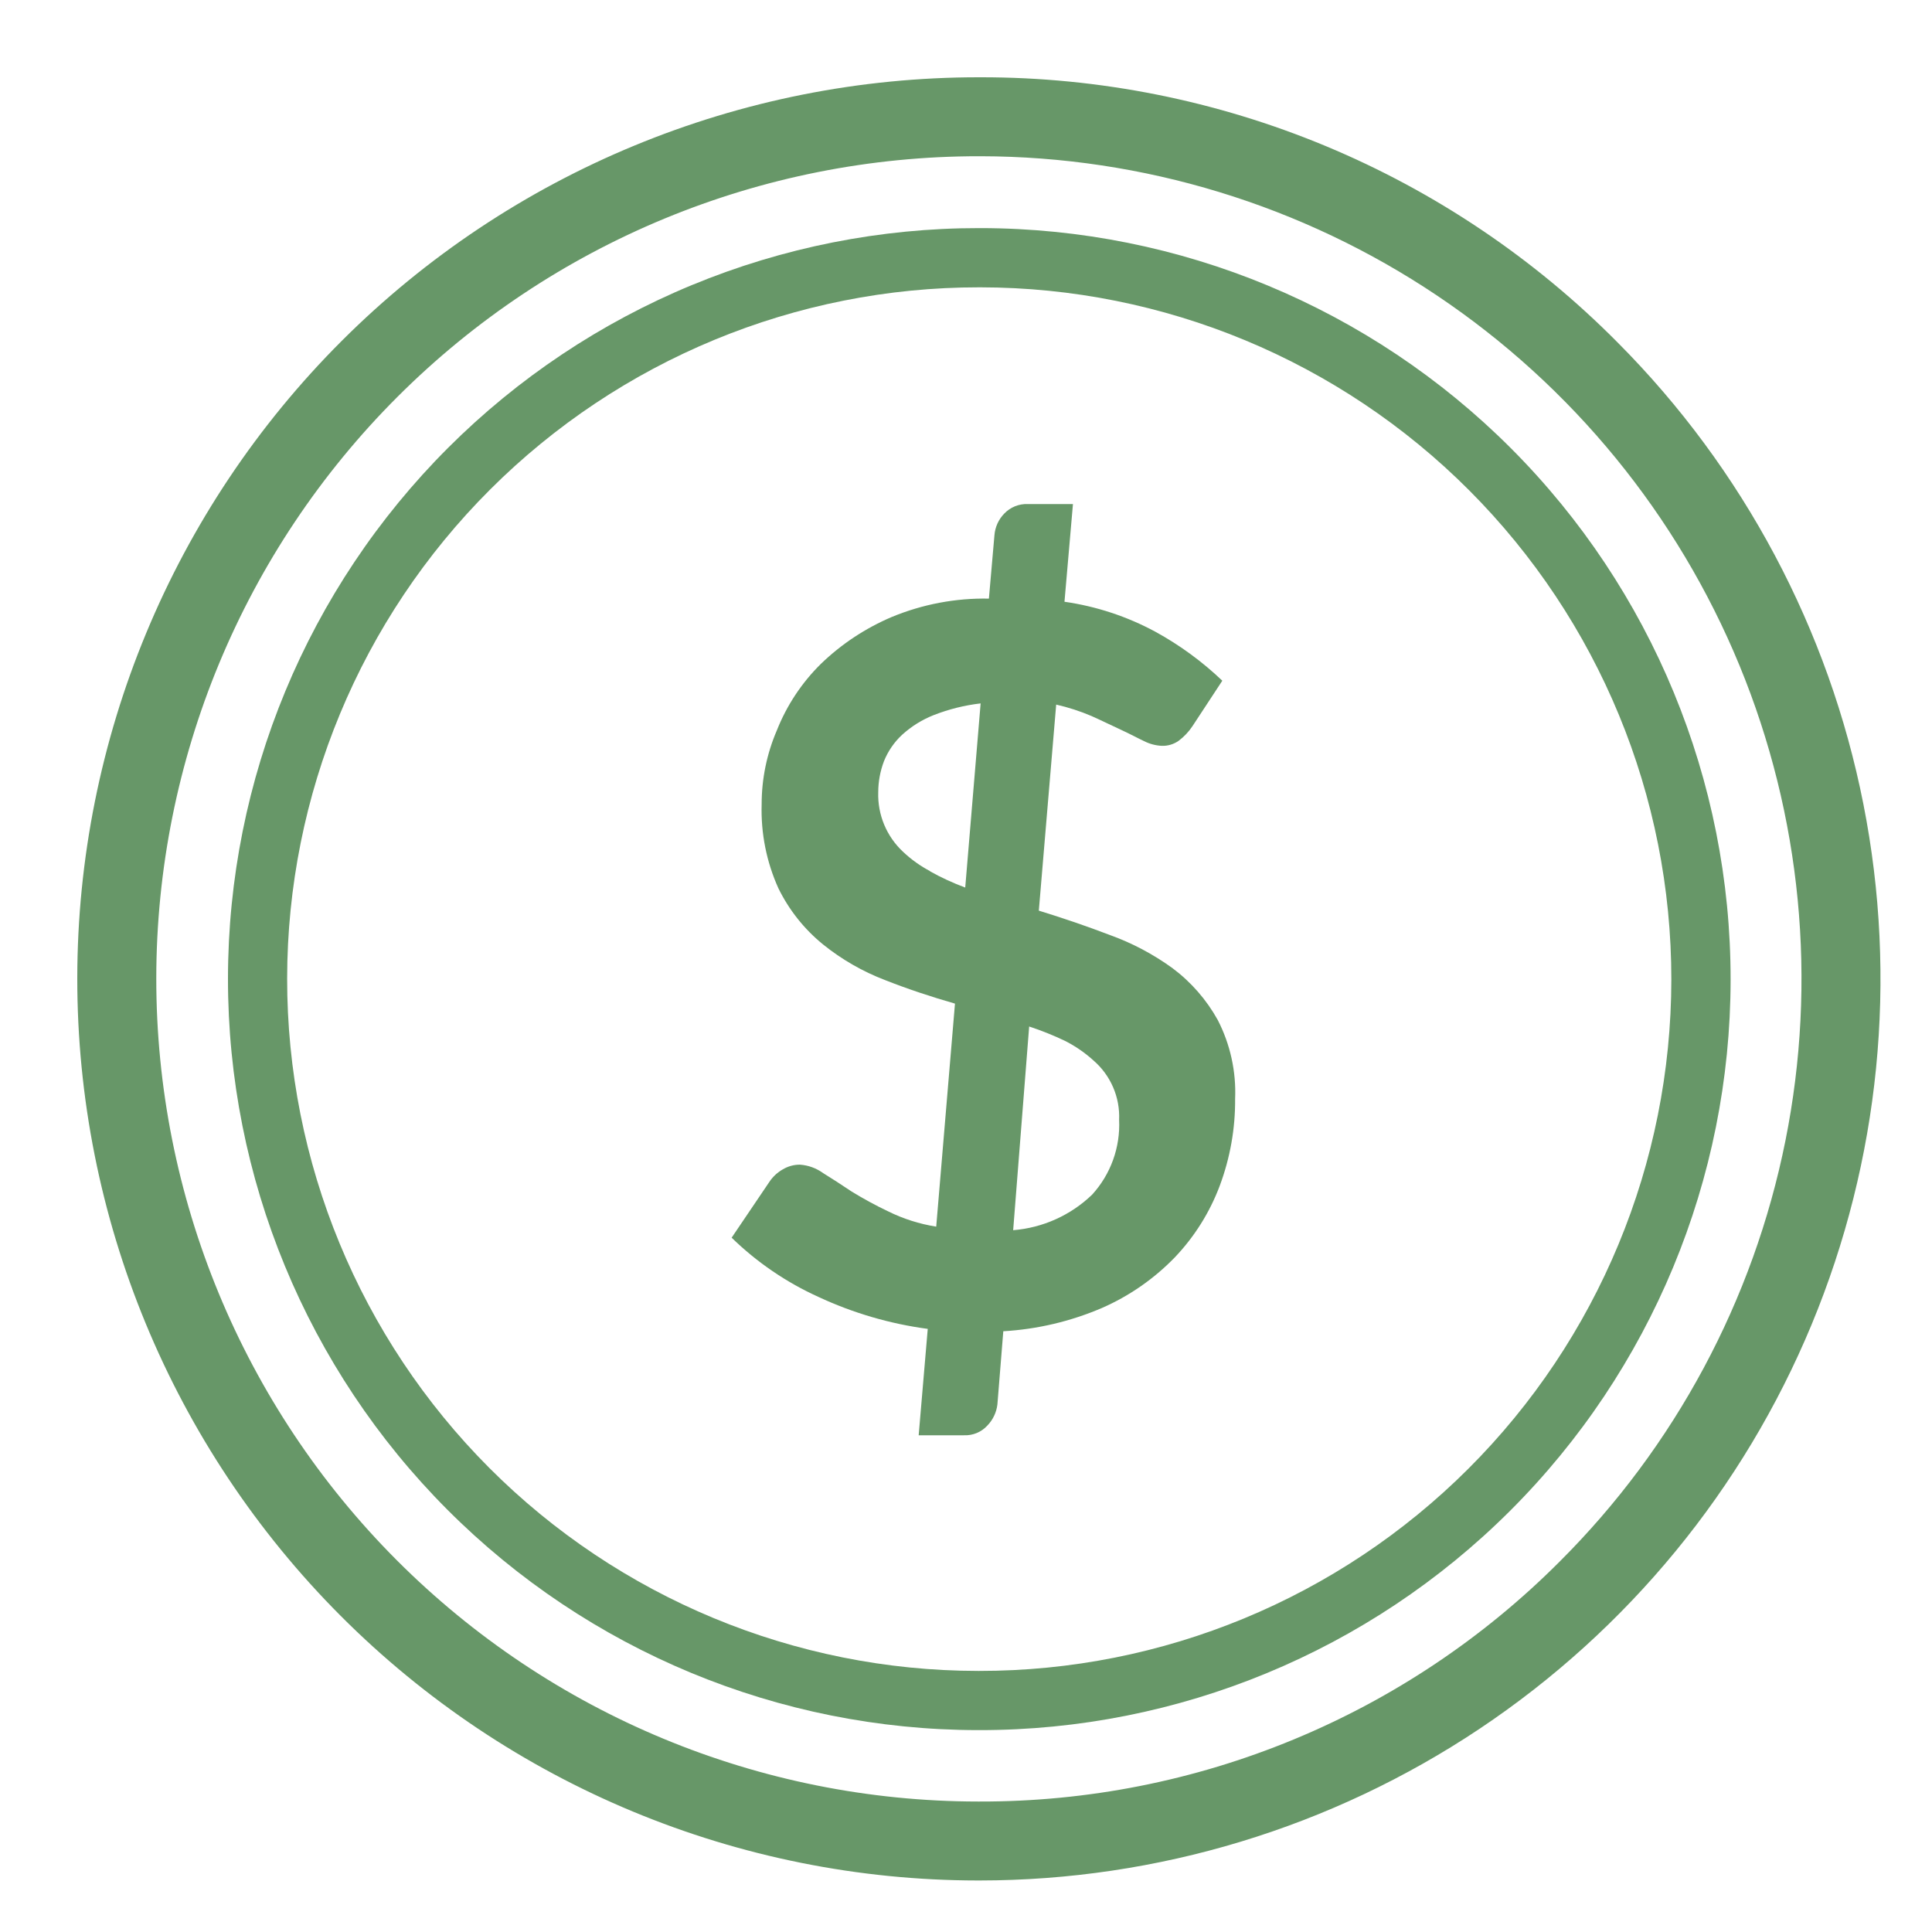 <svg width="75" height="75" viewBox="0 0 75 75" fill="none" xmlns="http://www.w3.org/2000/svg">
<path d="M37.955 73H38.023C44.937 72.998 51.694 70.948 57.443 67.107C63.192 63.266 67.675 57.808 70.326 51.42C72.977 45.033 73.677 38.003 72.337 31.218C70.997 24.433 67.678 18.197 62.799 13.298C59.564 10.032 55.712 7.44 51.469 5.672C47.225 3.905 42.674 2.996 38.077 3H38.016C28.737 2.992 19.835 6.672 13.269 13.23C6.702 19.788 3.008 28.687 3 37.969C2.992 47.252 6.67 56.157 13.225 62.727C19.78 69.297 28.676 72.992 37.955 73ZM38.016 6.065H38.069C44.382 6.076 50.55 7.96 55.793 11.478C61.036 14.996 65.119 19.99 67.525 25.829C69.931 31.668 70.552 38.09 69.31 44.282C68.068 50.475 65.019 56.16 60.548 60.618C57.593 63.581 54.082 65.929 50.216 67.528C46.35 69.127 42.206 69.945 38.023 69.935H37.962C29.496 69.928 21.379 66.557 15.398 60.563C9.417 54.569 6.06 46.443 6.067 37.973C6.074 29.503 9.444 21.383 15.436 15.399C21.427 9.415 29.55 6.058 38.016 6.065Z" fill="#679768"/>
<path d="M37.968 67.163H38.014C45.743 67.17 53.158 64.106 58.628 58.643C64.098 53.181 67.175 45.768 67.182 38.036C67.189 30.304 64.126 22.886 58.666 17.413C53.206 11.941 45.797 8.863 38.068 8.855H38.014C34.187 8.852 30.397 9.604 26.86 11.066C23.324 12.528 20.109 14.673 17.401 17.378C11.932 22.841 8.856 30.254 8.85 37.986C8.844 45.718 11.908 53.136 17.369 58.608C22.829 64.08 30.239 67.157 37.968 67.163ZM38.014 11.154H38.06C45.179 11.16 52.005 13.995 57.035 19.036C62.065 24.077 64.887 30.91 64.881 38.032C64.875 45.155 62.041 51.983 57.002 57.015C51.964 62.047 45.133 64.871 38.014 64.865H37.968C30.849 64.859 24.023 62.023 18.993 56.983C13.963 51.942 11.141 45.109 11.147 37.986C11.153 30.864 13.987 24.036 19.026 19.004C24.064 13.972 30.895 11.148 38.014 11.154Z" fill="#679768"/>
<path d="M34.468 47.02C33.985 46.79 33.515 46.534 33.059 46.254C32.645 45.978 32.293 45.748 31.956 45.541C31.692 45.349 31.379 45.234 31.052 45.212C30.818 45.211 30.587 45.275 30.386 45.396C30.181 45.513 30.005 45.675 29.873 45.871L28.402 48.047C29.384 49.003 30.524 49.781 31.772 50.346C33.115 50.972 34.546 51.391 36.015 51.587L35.663 55.717H37.424C37.593 55.724 37.762 55.694 37.918 55.629C38.074 55.564 38.214 55.466 38.328 55.341C38.545 55.118 38.682 54.83 38.719 54.521L38.948 51.679C40.268 51.602 41.563 51.296 42.778 50.775C43.838 50.311 44.798 49.644 45.604 48.813C46.367 48.013 46.961 47.067 47.35 46.032C47.753 44.954 47.956 43.811 47.947 42.661C47.992 41.598 47.76 40.542 47.273 39.596C46.835 38.807 46.235 38.12 45.512 37.581C44.764 37.039 43.945 36.606 43.077 36.294C42.173 35.949 41.254 35.635 40.327 35.351L41.001 27.352C41.47 27.459 41.929 27.607 42.372 27.796C42.785 27.98 43.138 28.157 43.505 28.325C43.873 28.494 44.149 28.647 44.409 28.769C44.623 28.878 44.858 28.941 45.098 28.953C45.33 28.962 45.559 28.894 45.749 28.762C45.962 28.603 46.147 28.409 46.293 28.187L47.45 26.425C46.67 25.681 45.798 25.043 44.853 24.525C43.754 23.931 42.559 23.537 41.323 23.36L41.652 19.567H39.898C39.729 19.561 39.56 19.59 39.403 19.653C39.246 19.717 39.104 19.813 38.987 19.935C38.764 20.163 38.629 20.461 38.604 20.778L38.389 23.238C37.098 23.213 35.815 23.456 34.621 23.95C33.598 24.384 32.663 25.002 31.864 25.774C31.122 26.506 30.54 27.386 30.156 28.356C29.766 29.263 29.566 30.241 29.567 31.229C29.534 32.35 29.756 33.463 30.218 34.485C30.631 35.327 31.221 36.07 31.948 36.661C32.675 37.247 33.489 37.715 34.361 38.048C35.257 38.401 36.161 38.699 37.072 38.96L36.344 47.618C35.692 47.515 35.06 47.314 34.468 47.02ZM39.952 39.849C40.428 40.005 40.893 40.192 41.346 40.408C41.749 40.612 42.122 40.87 42.456 41.174C42.783 41.458 43.041 41.813 43.213 42.211C43.384 42.609 43.463 43.04 43.444 43.473C43.469 44.002 43.389 44.531 43.209 45.029C43.029 45.528 42.752 45.986 42.395 46.377C41.564 47.177 40.481 47.664 39.331 47.756L39.952 39.849ZM36.122 33.826C35.731 33.622 35.37 33.364 35.05 33.06C34.737 32.767 34.489 32.41 34.324 32.014C34.159 31.618 34.08 31.191 34.093 30.762C34.093 30.348 34.168 29.938 34.315 29.551C34.471 29.161 34.712 28.81 35.02 28.524C35.381 28.196 35.798 27.936 36.252 27.758C36.836 27.53 37.446 27.378 38.068 27.306L37.47 34.455C36.995 34.278 36.534 34.066 36.092 33.819L36.122 33.826Z" fill="#679768"/>
</svg>
